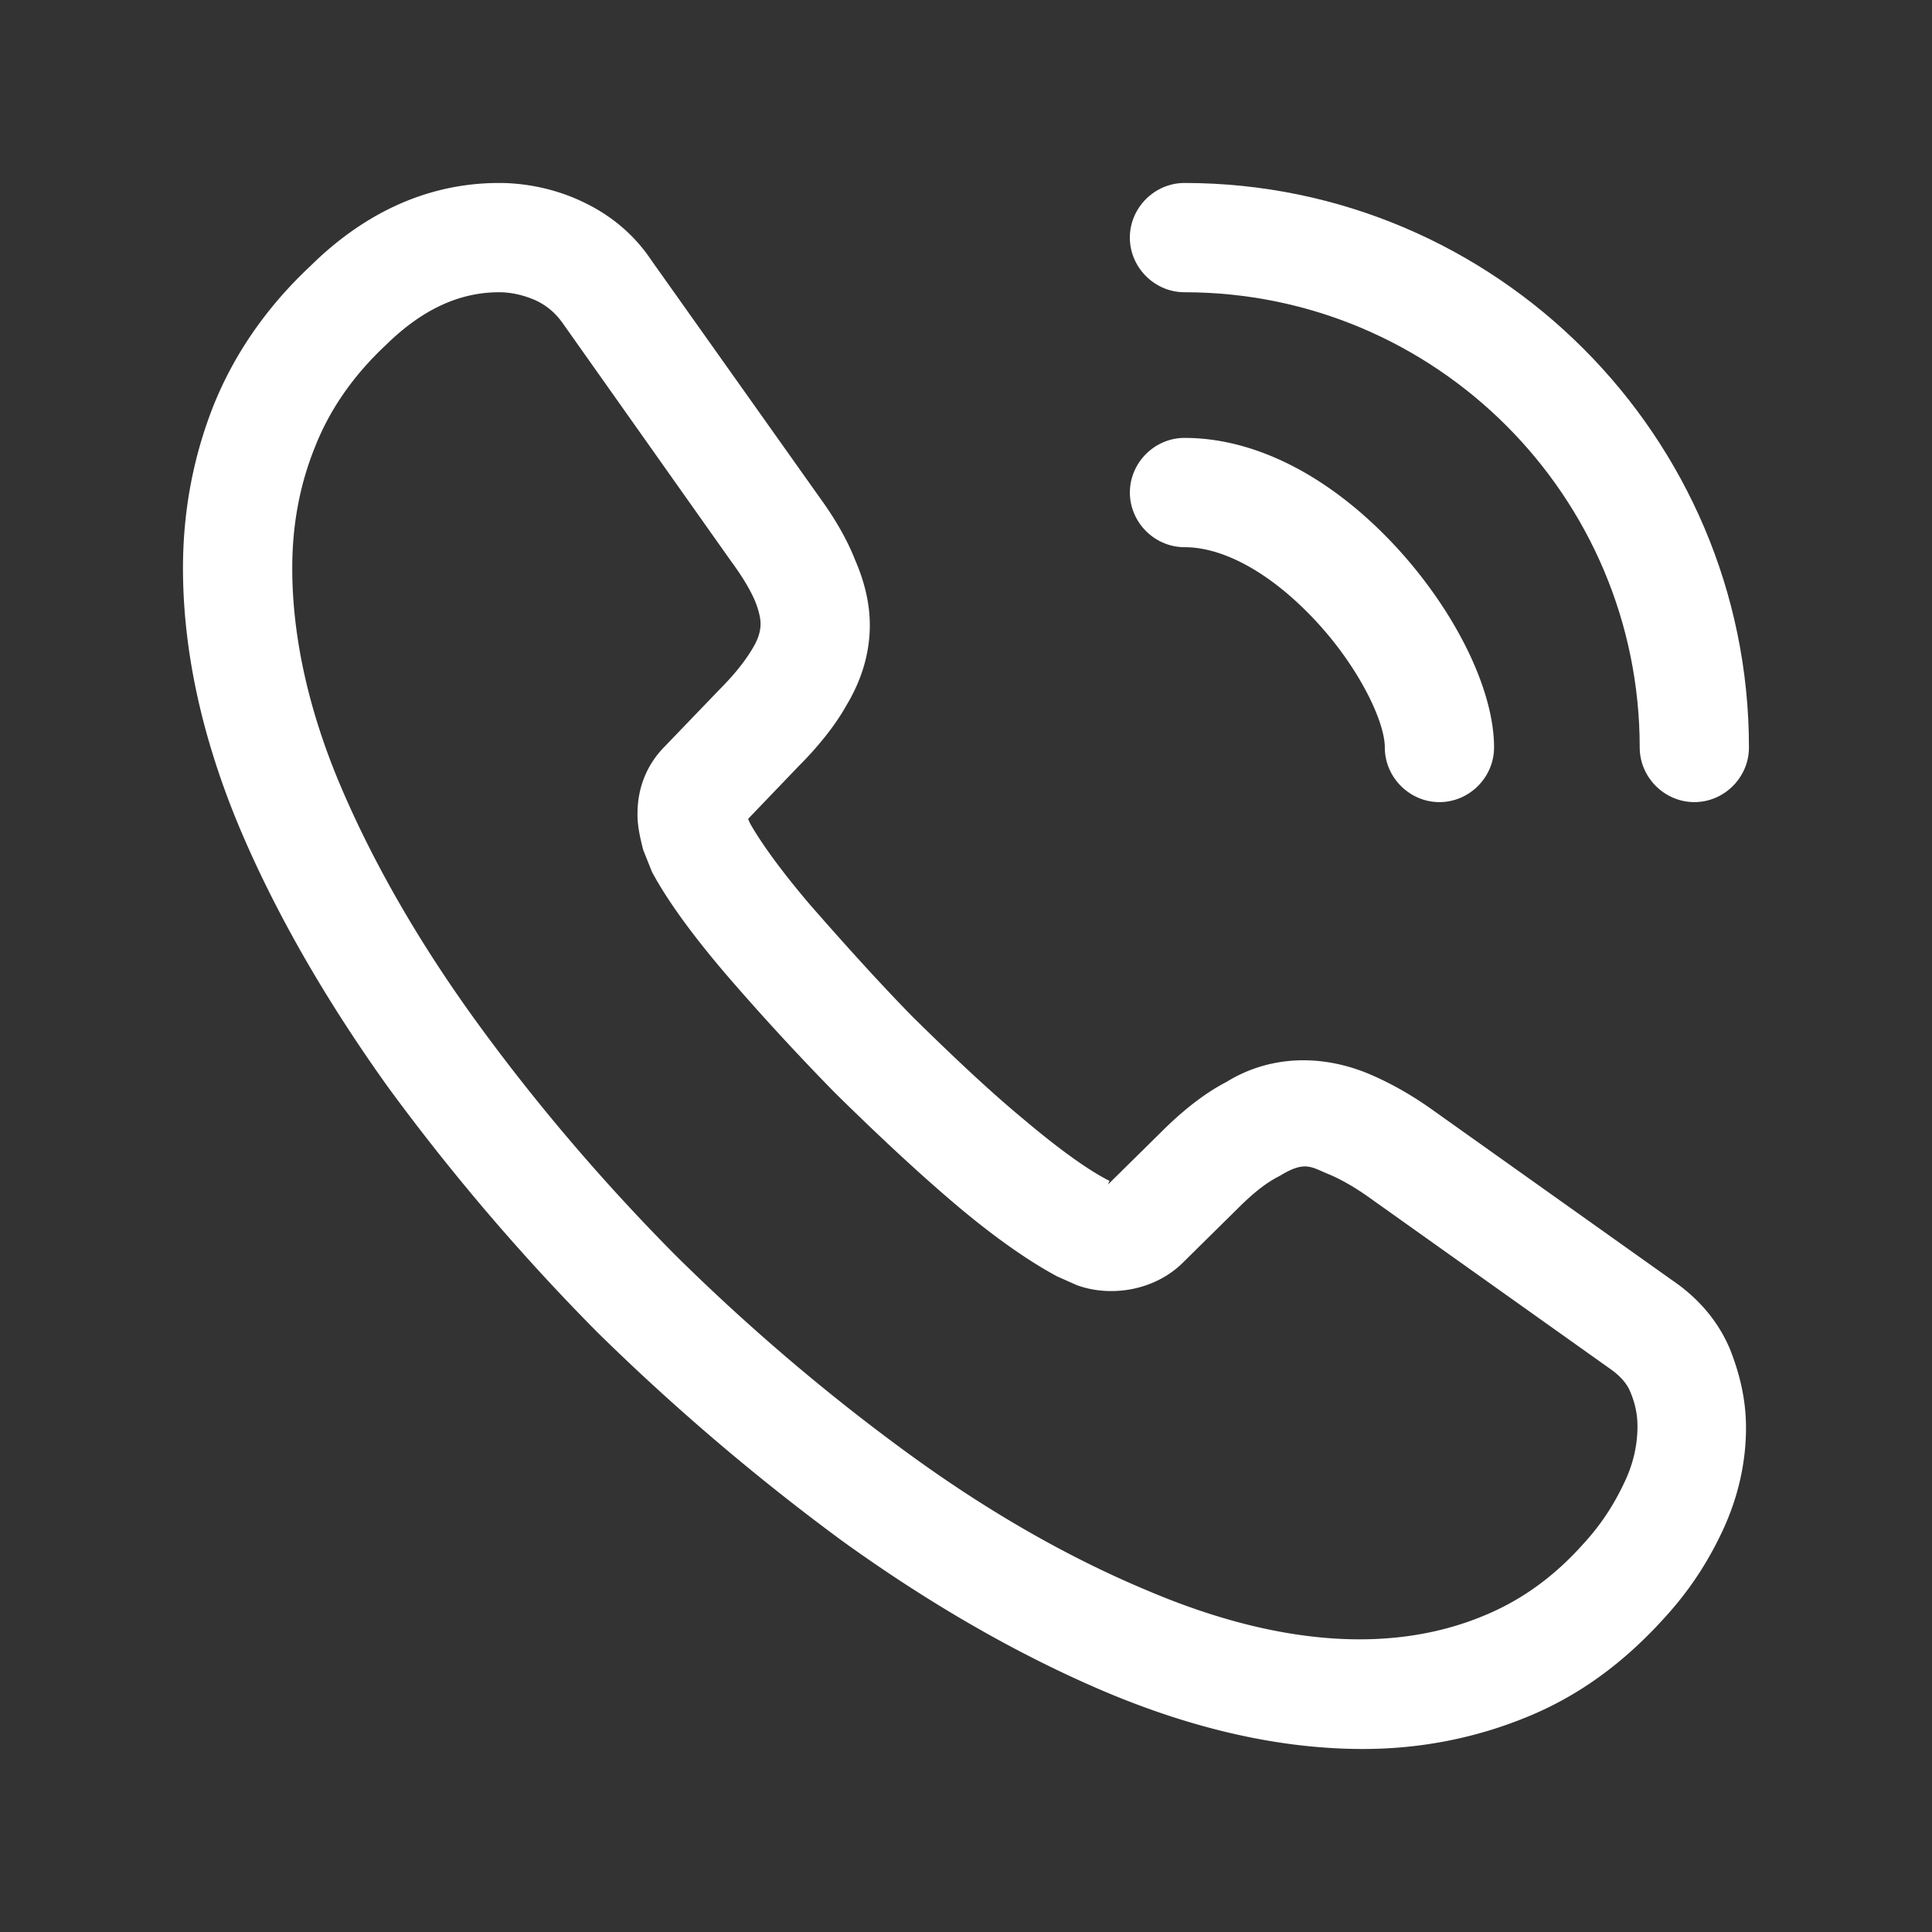 <?xml version="1.0" standalone="no"?><!DOCTYPE svg PUBLIC "-//W3C//DTD SVG 1.1//EN" "http://www.w3.org/Graphics/SVG/1.1/DTD/svg11.dtd"><svg t="1758458374899" class="icon" viewBox="0 0 1024 1024" version="1.1" xmlns="http://www.w3.org/2000/svg" p-id="3663" xmlns:xlink="http://www.w3.org/1999/xlink" width="200" height="200"><rect x="0" y="0" width="1024" height="1024" fill="#333333" stroke="none"/><path d="M722.4 927c-43.62 0-89.56-10.42-137.04-30.5-46.32-19.68-93.04-46.72-138.6-79.52-45.16-33.2-88.8-70.26-130.1-110.8-40.92-41.3-77.98-84.94-110.8-129.72-33.2-46.32-59.84-92.66-78.76-137.44-20.08-47.86-30.12-94.2-30.12-137.82 0-30.12 5.4-58.68 15.82-85.32 10.8-27.4 28.18-52.88 51.74-74.9 29.72-29.34 63.7-44 99.98-44 15.06 0 30.5 3.48 43.62 9.66 15.06 6.94 27.8 17.38 37.06 31.26l89.56 126.24c8.1 11.2 14.28 22 18.54 32.82 5.02 11.58 7.72 23.16 7.72 34.36 0 14.66-4.24 28.96-12.36 42.46-5.8 10.42-14.66 21.62-25.86 32.82L396.54 434c0.38 1.16 0.78 1.94 1.16 2.7 4.64 8.1 13.9 22 31.66 42.86 18.92 21.62 36.68 41.3 54.44 59.46 22.78 22.4 41.7 40.14 59.46 54.82 22 18.54 36.28 27.8 44.78 32.04l-0.78 1.94 28.18-27.8c11.96-11.96 23.54-20.84 34.74-26.64 21.24-13.12 48.26-15.44 75.28-4.24 10.04 4.24 20.84 10.04 32.42 18.14l128.16 91.1c14.28 9.66 24.7 22 30.88 36.68 5.8 14.66 8.5 28.18 8.5 41.7 0 18.54-4.24 37.06-12.36 54.44-8.1 17.38-18.14 32.42-30.88 46.32-22 24.32-45.94 41.7-73.74 52.88-26.6 10.8-55.54 16.6-86.04 16.6zM264.54 154.9c-21.24 0-40.92 9.26-59.84 27.8-17.76 16.6-30.12 34.74-37.84 54.44-8.1 20.08-11.96 41.3-11.96 64.08 0 35.9 8.5 74.9 25.48 115.04 17.38 40.92 41.7 83.38 72.58 125.86 30.88 42.46 66.02 83.78 104.62 122.76 38.6 38.22 80.3 73.74 123.14 105 41.7 30.5 84.54 55.2 127 72.96 66.02 28.18 127.78 34.74 178.74 13.52 19.68-8.1 37.06-20.46 52.88-38.22 8.88-9.66 15.82-20.08 21.62-32.42 4.64-9.66 6.94-19.68 6.94-29.72 0-6.18-1.16-12.36-4.24-19.3-1.16-2.32-3.48-6.56-10.8-11.58L724.72 634c-7.72-5.4-14.66-9.26-21.24-11.96-8.5-3.48-11.96-6.94-25.1 1.16-7.72 3.86-14.66 9.66-22.4 17.38l-29.34 28.96c-15.06 14.66-38.22 18.14-55.98 11.58l-10.42-4.64c-15.82-8.5-34.36-21.62-54.82-39-18.54-15.82-38.6-34.36-62.92-58.3a1339.028 1339.028 0 0 1-57.52-62.54c-18.14-21.24-31.28-39.38-39.38-54.44l-4.64-11.58c-2.32-8.88-3.08-13.9-3.08-19.3 0-13.9 5.02-26.26 14.66-35.9l28.96-30.12c7.72-7.72 13.52-15.06 17.38-21.62 3.08-5.02 4.24-9.26 4.24-13.12 0-3.08-1.16-7.72-3.08-12.36-2.7-6.18-6.94-13.12-12.36-20.46l-89.56-126.62c-3.86-5.4-8.5-9.26-14.28-11.96-6.18-2.7-12.74-4.26-19.3-4.26zM762.94 425.14c-15.82 0-28.96-13.12-28.96-28.96 0-13.9-13.9-42.86-37.06-67.56-22.78-24.32-47.86-38.6-69.1-38.6-15.82 0-28.96-13.12-28.96-28.96s13.12-28.96 28.96-28.96c37.44 0 76.82 20.08 111.18 56.74 32.04 34.36 52.88 76.44 52.88 107.32 0 15.86-13.12 28.98-28.94 28.98z" fill="#ffffff" p-id="3664"></path><path d="M898.04 425.14c-15.82 0-28.96-13.12-28.96-28.96 0-133.18-108.1-241.28-241.28-241.28-15.82 0-28.96-13.12-28.96-28.96s13.12-28.96 28.96-28.96c164.84 0 299.18 134.34 299.18 299.18 0.02 15.86-13.1 28.98-28.94 28.98z" fill="#ffffff" p-id="3665"></path></svg>